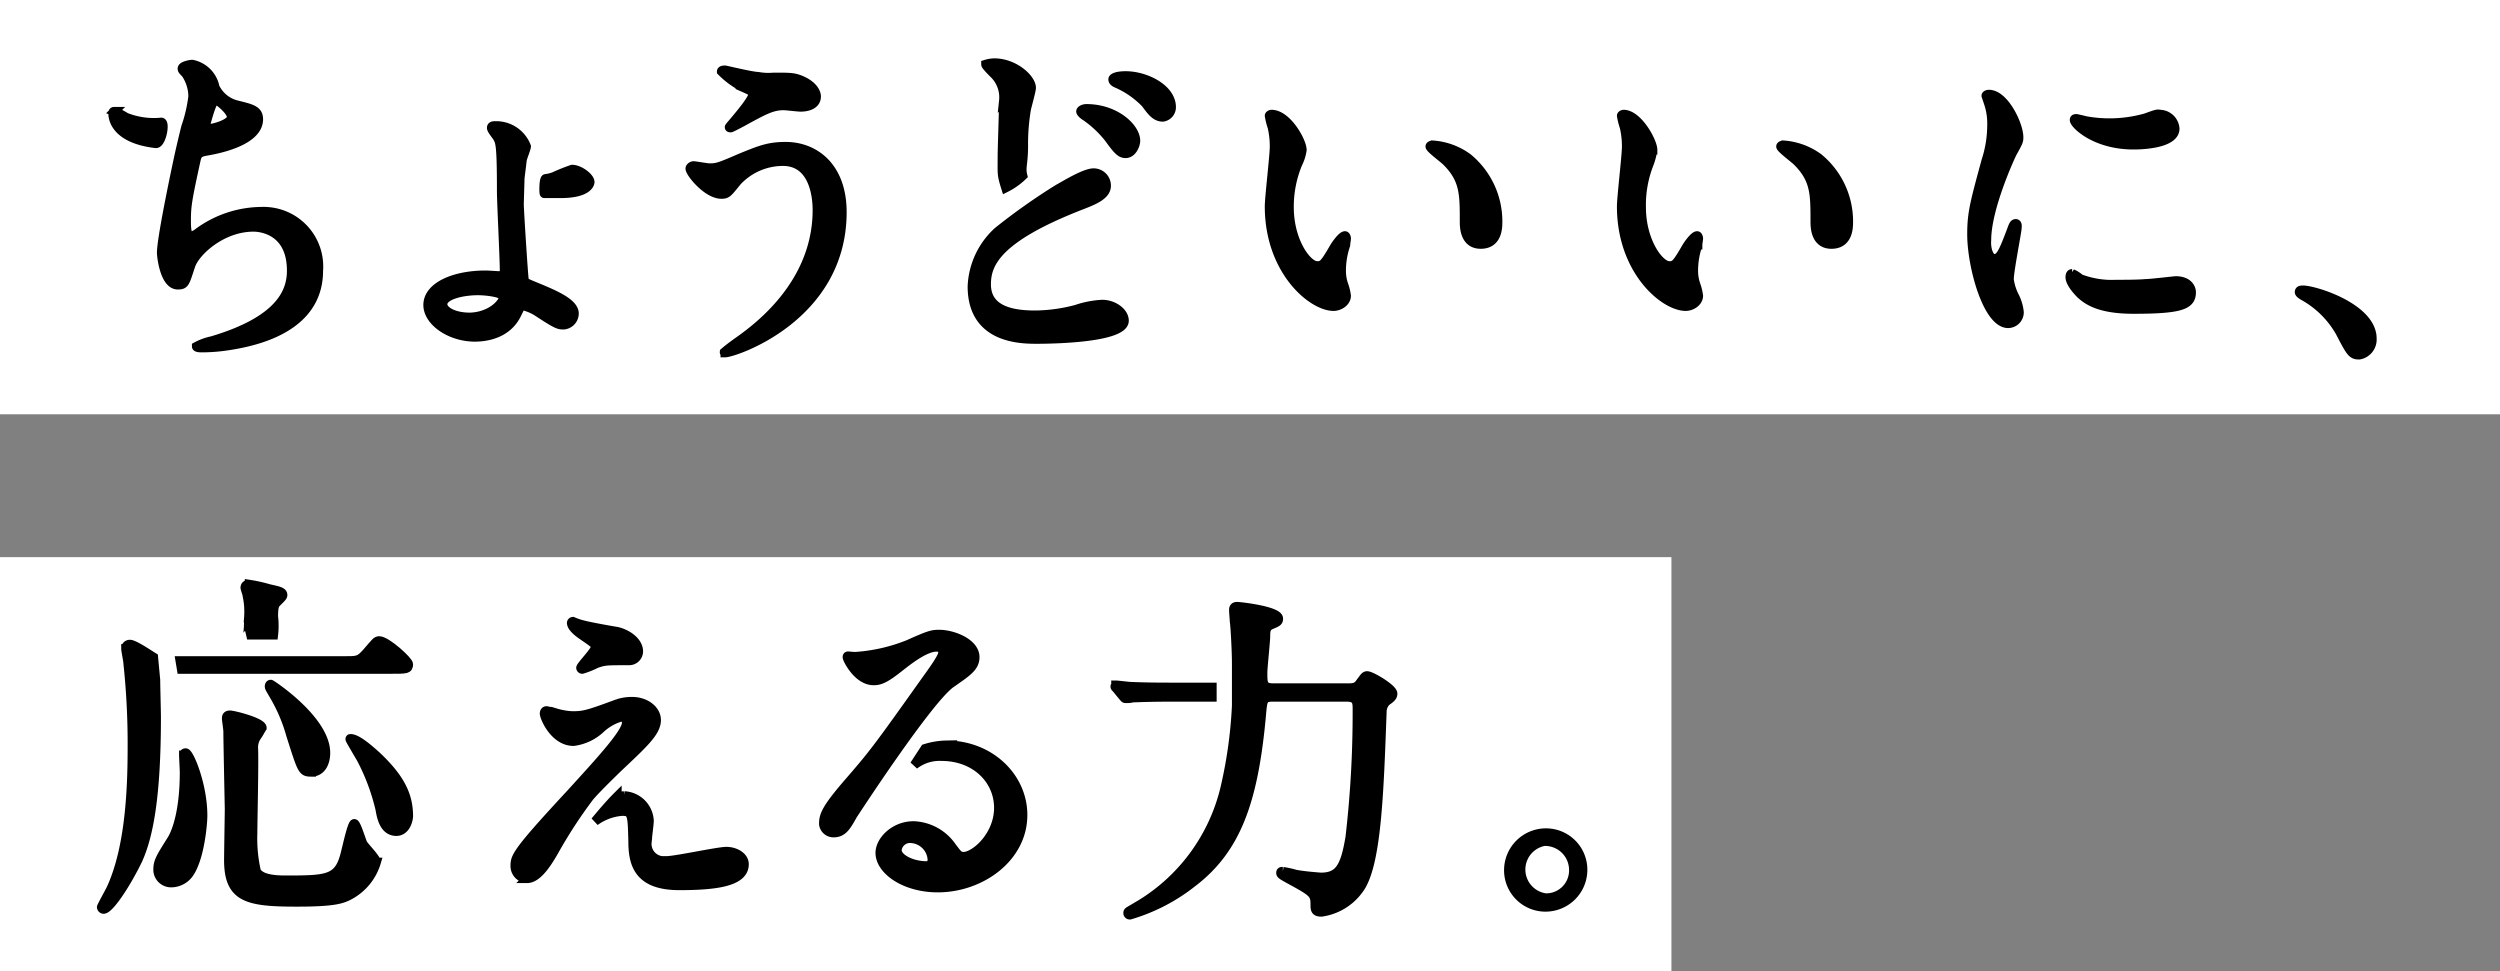 <svg height="136" viewBox="0 0 350 136" width="350" xmlns="http://www.w3.org/2000/svg"><rect x="0" y="0" width="350" height="136" fill="#808080" stroke="none"/><path d="m0 0h350v58h-350z" fill="#fff"/><path d="m0 78h234v58h-234z" fill="#fff"/><g stroke="#000" stroke-width="1.26"><path d="m21.8 20.1c-6-.7-6-3.9-6-4.2s.1-.3.2-.3a8 8 0 0 1 1.6.8 10.67 10.67 0 0 0 5 .7c.6.1 0 3.1-.8 3z"/><path d="m36.6 29.6a15.11 15.11 0 0 0 -8.9 3 3.13 3.13 0 0 1 -1 .5c-.6 0-.6-1.5-.6-2.2 0-2 .1-2.8 1.4-8.7.2-.6.3-.8 1.2-1 3.1-.5 7.5-1.8 7.5-4.5 0-1.3-1-1.5-3-2a4.6 4.6 0 0 1 -3.1-2.5 4.06 4.06 0 0 0 -3.2-3.2c-.2 0-1.4.2-1.4.6 0 .2.1.3.5.7a5.79 5.79 0 0 1 1 3.2 20.5 20.5 0 0 1 -1 4.3c-.3 1.2-.7 2.9-.9 3.8s-2.5 11.6-2.5 13.8c0 .4.4 4.5 2.3 4.5 1 0 1-.3 1.8-2.7.6-1.9 4.3-5.4 8.8-5.4.8 0 5.3.3 5.3 6.1 0 3.1-1.7 7-11.1 9.8a8.17 8.17 0 0 0 -2.2.8c0 .2.6.2.7.2a24.23 24.23 0 0 0 3.8-.3c3.9-.6 12.6-2.5 12.6-10.5a7.71 7.71 0 0 0 -7.09-8.28 6.91 6.91 0 0 0 -.91-.02zm-6.4-15.6c.3 0 2.2 1.5 2.2 2.4s-2.5 1.6-3.2 1.6c-.2 0-.5 0-.5-.3.1 0 .9-3.7 1.5-3.7z"/><path d="m76.4 25a5 5 0 0 0 1.2-.3 25.54 25.54 0 0 1 2.5-1c1 0 2.5 1.1 2.5 1.8 0 .2-.3 1.6-4.1 1.6h-2.3c-.1 0-.1-2.1.2-2.1z"/><path d="m75.6 40.4c-1.9-.8-2.1-.8-2.2-1.2s-.7-9.9-.7-10.6l.1-3.5c0-.3.2-1.6.3-2.6 0-.3.6-1.7.6-2a4.53 4.53 0 0 0 -4.4-2.9c-.2 0-.5 0-.5.3s.7 1.1.8 1.3c.4.7.6.9.6 7.6 0 1.5.4 9.3.4 11 0 .7-.1.8-.6.8-.3 0-1.7-.1-2-.1-4.4 0-8.1 1.6-8.1 4.2 0 2.3 3.1 4.5 6.6 4.5 1.3 0 4.5-.3 5.9-3.3.5-1 .5-1.1.8-1.1a6.64 6.64 0 0 1 2.1.9c2.6 1.7 2.9 1.8 3.6 1.8a1.63 1.63 0 0 0 1.5-1.6c0-1.4-2.4-2.5-4.8-3.5zm-9.8 4c-2.3 0-3.8-.9-3.8-1.8 0-1.3 2.8-1.9 4.9-1.9 1.3 0 3.6.3 3.6.9-.1.9-1.8 2.7-4.7 2.8z"/><path d="m117.9 29.7c0 14.7-15.1 19.7-16.4 19.7a.09.09 0 0 1 -.1-.1c.7-.6 1.4-1.1 2.1-1.6 6.4-4.5 10.9-10.7 10.9-18.3 0-1.5-.3-6.8-4.8-6.8a8.77 8.77 0 0 0 -6.4 2.8c-1.3 1.6-1.4 1.8-2.2 1.8-2 0-4.4-3-4.4-3.6 0-.2.3-.4.5-.4s1.9.3 2.2.3c1.1 0 1.4-.1 4.4-1.4 2.7-1.1 3.9-1.6 6.3-1.6 4 0 7.9 2.8 7.9 9.2z"/><path d="m106.1 10.7a8.13 8.13 0 0 0 2.2.1c2.3 0 2.8 0 3.8.4 1.9.8 2.2 1.9 2.2 2.3 0 1.2-1.3 1.5-2.2 1.5-.4 0-2-.2-2.4-.2-1.6 0-2.7.6-5.8 2.3-.2.1-1.5.8-1.6.8s-.2 0-.2-.1 3.3-3.7 3.3-4.6c0-.3-.1-.4-1-.8a11.59 11.59 0 0 1 -3.4-2.4c0-.2.4-.2.5-.2s3.8.9 4.6.9z"/><path d="m140.8 26.3c-.6-1.9-.5-1.9-.5-4.4 0-1.1.2-6.6.2-7.8a4.58 4.58 0 0 0 -1.4-3.8c-1-1-1.1-1.2-1.1-1.3a4.43 4.43 0 0 1 1.2-.2c2.8 0 5.2 2.2 5.2 3.5 0 .4-.6 2.5-.7 3a29.07 29.07 0 0 0 -.4 5.1c0 2.6-.4 3-.1 4.2a9.6 9.6 0 0 1 -2.4 1.7z"/><path d="m148.2 26.4c.6-.3 3.6-2.2 4.9-2.2a1.79 1.79 0 0 1 1.8 1.8c0 1.4-1.9 2.1-3.7 2.8-11.5 4.5-13.1 8-13.1 11 0 3.4 3.1 4.3 6.8 4.3a23.18 23.18 0 0 0 5.8-.8 13.36 13.36 0 0 1 3.6-.7c1.6 0 3.1 1.1 3.1 2.3 0 2.4-9.7 2.6-12.2 2.6-2.2 0-9.1 0-9.1-7.4a11 11 0 0 1 3.6-7.7 86.78 86.78 0 0 1 8.5-6z"/><path d="m159 19.7c0 .6-.5 1.8-1.4 1.8-.7 0-1.1-.4-2.4-2.2a15.19 15.19 0 0 0 -3.2-3c-.2-.1-.7-.5-.7-.7s.4-.4.8-.4c4.1 0 6.9 2.7 6.9 4.5z"/><path d="m164 15a1.4 1.4 0 0 1 -1.2 1.4c-1 0-1.6-.8-2.4-1.9a12.52 12.52 0 0 0 -4-2.8c-.5-.2-.6-.4-.6-.6s.5-.5 1.8-.5c2.8 0 6.4 1.8 6.4 4.4z"/><path d="m182.3 21a6.1 6.1 0 0 1 -.6 1.9 15.76 15.76 0 0 0 -1.2 6.1c0 4.8 2.5 8.2 3.9 8.2.8 0 1-.2 2.4-2.6.3-.5 1.1-1.6 1.5-1.6.1 0 .2.2.2.4s-.1.6-.1.9a11.33 11.33 0 0 0 -.6 3.6 6.14 6.14 0 0 0 .3 1.9 7.35 7.35 0 0 1 .4 1.6c0 .9-1 1.5-1.8 1.5-3 0-9-5-9-14 0-1.3.7-7.1.7-8.4a12.28 12.28 0 0 0 -.3-2.7 9.85 9.85 0 0 1 -.4-1.6c0-.1.2-.2.3-.2 2.2 0 4.3 3.8 4.3 5z"/><path d="m205.5 22.1a11.52 11.52 0 0 1 4.2 9c0 .9-.1 3.1-2.4 3.1s-2.3-2.5-2.3-3.2c0-3.9 0-5.9-2.5-8.4-.4-.4-2.3-1.8-2.3-2.1 0-.1.2-.2.4-.2a9.44 9.44 0 0 1 4.9 1.8z"/><path d="m231.4 21a10.43 10.43 0 0 1 -.5 1.9 15.7 15.7 0 0 0 -1.1 6.1c0 4.8 2.5 8.2 3.9 8.2.8 0 1-.2 2.4-2.6.3-.5 1.1-1.6 1.5-1.6.1 0 .2.2.2.4s-.1.6-.1.9a11.33 11.33 0 0 0 -.6 3.6 6.14 6.14 0 0 0 .3 1.9 7.35 7.35 0 0 1 .4 1.6c0 .9-1 1.5-1.8 1.5-3 0-9-5-9-14 0-1.3.7-7.1.7-8.4a12.28 12.28 0 0 0 -.3-2.7 9.85 9.85 0 0 1 -.4-1.6c0-.1.2-.2.3-.2 2 0 4.1 3.8 4.1 5z"/><path d="m254.6 22.1a11.52 11.52 0 0 1 4.2 9c0 .9-.1 3.1-2.4 3.1s-2.3-2.5-2.3-3.2c0-3.9 0-5.9-2.5-8.4-.4-.4-2.3-1.8-2.3-2.1 0-.1.2-.2.4-.2a9.44 9.44 0 0 1 4.9 1.8z"/><path d="m279.2 36.2c.8 0 1.2-.8 2.3-3.7.3-.8.4-1.2.7-1.2s.2.5.2.6c0 .5-1.1 6-1.1 7.2a7.18 7.18 0 0 0 .8 2.5 6.41 6.41 0 0 1 .6 2.1 1.58 1.58 0 0 1 -1.56 1.6c-2.9 0-5.1-8-5.1-12.5 0-3 .4-4.4 2-10.3a16 16 0 0 0 .8-4.9 9 9 0 0 0 -.5-3.3l-.3-.9c0-.1.2-.2.4-.2 2.2 0 4.2 4.3 4.2 6 0 .5 0 .6-.9 2.2-.5 1-3.6 7.9-3.6 12.2-.1 1.2.3 2.6 1.1 2.6z"/><path d="m306.8 40.9c0 1.8-1.4 2.4-8.1 2.4-4.7 0-6.4-1.2-7.4-2.1-.2-.2-1.5-1.5-1.5-2.4 0-.1 0-.5.3-.5a4.11 4.11 0 0 1 1.1.7 12.5 12.5 0 0 0 5.1.8c1.2 0 3 0 4.1-.1.7 0 4-.4 4.2-.4 1.8 0 2.2 1.1 2.2 1.6z"/><path d="m304.5 18c0 2.3-5.3 2.3-5.8 2.3-5.4 0-8.3-2.9-8.3-3.5 0-.1 0-.2.3-.2.5.1.9.2 1.3.3a18.64 18.64 0 0 0 8.4-.4c1.4-.5 1.6-.6 2-.5a2.17 2.17 0 0 1 2.1 2z"/><path d="m330.3 49.7c-1 0-1.2-.3-2.7-3.2a13.33 13.33 0 0 0 -5-5c-.2-.1-.7-.4-.7-.6s.1-.3.5-.3c1.7 0 9.7 2.5 9.7 6.8a2.2 2.2 0 0 1 -1.8 2.3z"/><path d="m25.2 92.5h22.9c2 0 2.2 0 3.2-1.1 1.3-1.5 1.4-1.7 1.8-1.7 1 0 4.1 2.8 4.1 3.3 0 .7-.3.7-2.5.7h-29.3z"/><path d="m21.8 95.2c0 .8.1 4.4.1 5.2 0 11.2-1.1 16.7-2.6 20-1.7 3.5-4 6.9-4.8 6.9a.32.32 0 0 1 -.3-.3c0-.1 1.1-2.1 1.3-2.5 2.9-6.2 3-15.4 3-20.4a106.65 106.65 0 0 0 -.6-11.3c0-.3-.3-1.7-.3-2a.57.57 0 0 1 .54-.6h.06c.6 0 2.8 1.5 3.3 1.8z"/><path d="m34.6 88.9s.2-.1.2-2.4a10.75 10.75 0 0 0 -.2-3.1c0-.2-.3-1-.3-1.1 0-.4.3-.5.6-.5a21 21 0 0 1 2.7.6c1.3.3 2 .4 2 .9 0 .2-.1.3-.8 1-.3.3-.5.5-.5 2a11.3 11.3 0 0 1 0 2.6z"/><path d="m26.6 122.1a3.11 3.11 0 0 1 -2.6 1.5 1.86 1.86 0 0 1 -1.9-1.7v-.2c0-1.1.4-1.7 1.9-4.1.4-.6 1.8-3.3 1.8-9.5 0-.4-.1-2.1-.1-2.4a.27.27 0 0 1 .24-.3h.06c.5 0 2.4 4.5 2.4 8.8 0 1.1-.4 5.7-1.8 7.9z"/><path d="m35.4 116.6a20.87 20.87 0 0 0 .5 5.4c.5.8 1.7 1.2 4.1 1.2 6.1 0 7.5-.1 8.4-4 .3-1.2.9-3.9 1.2-3.9s1 2.4 1.2 2.8 1.9 2.1 1.9 2.6a7.75 7.75 0 0 1 -3.7 4.6c-1.1.6-2.2 1-7.5 1-6.9 0-9.5-.6-9.5-5.9 0-.6.1-6.9.1-7.1s-.2-9.5-.2-10.9c0-.3-.2-1.6-.2-1.8s0-.5.5-.5 4.5 1 4.5 1.8c-.2.3-.4.7-.6 1a2.79 2.79 0 0 0 -.6 1.8c.1 1.9-.1 10.2-.1 11.9z"/><path d="m43.6 108.1c-1.3 0-1.3-.2-2.9-5.2a22.93 22.93 0 0 0 -2.1-5.1c-.8-1.4-.9-1.5-.9-1.7s.1-.3.2-.3 7.7 5 7.7 9.6c0 1.5-.7 2.7-2 2.7z"/><path d="m55.5 116.4c-1.7 0-2.1-1.9-2.3-3.1a29.64 29.64 0 0 0 -2.6-7c-.1-.2-1.6-2.7-1.6-2.8s0-.1.1-.1c.9 0 2.6 1.5 3.6 2.4 3.4 3.2 4.5 5.6 4.5 8.5-.1 1.1-.7 2.1-1.7 2.1z"/><path d="m77.5 119.3c-.6 1-2.1 3.7-3.7 3.7a1.75 1.75 0 0 1 -1.7-1.7c0-1.3 0-1.8 7.8-10.2 4.1-4.5 7.8-8.5 7.8-9.9a.76.76 0 0 0 -.6-.8h-.2a7.19 7.19 0 0 0 -2.7 1.5 6.82 6.82 0 0 1 -3.9 1.9c-2.7 0-4.1-3.4-4.1-3.9 0-.2.1-.4.3-.4s1.2.3 1.3.3a9.48 9.48 0 0 0 2.3.4c1.6 0 2.1-.1 6.4-1.7a6.47 6.47 0 0 1 2-.3c1.9 0 3.4 1.2 3.4 2.6 0 1.7-1.8 3.3-5.5 6.8-.5.5-2.9 2.8-3.9 4a67.17 67.17 0 0 0 -5 7.7z"/><path d="m86.4 111.5 1-.1a3.7 3.7 0 0 1 3.5 3.5c0 .5-.3 2.6-.3 3a2.35 2.35 0 0 0 2.07 2.59h.63c1.3 0 7.2-1.3 8.4-1.3s2.5.7 2.5 1.8c0 2.5-4 3-9.1 3-5.7 0-6.5-3-6.5-6.2-.1-3.8-.1-4.2-1.5-4.2a7.37 7.37 0 0 0 -3.8 1.4c1-1.19 2-2.39 3.1-3.49z"/><path d="m81.7 87.5c.7.2 4 .8 4.7.9 1.6.4 3 1.5 3 2.8a1.32 1.32 0 0 1 -1.3 1.3c-3.3 0-3.4 0-4.6.4a11.92 11.92 0 0 1 -2 .8.22.22 0 0 1 -.2-.2c0-.3 2.1-2.4 2.1-3 0-.3-.8-.8-1.8-1.5-1.5-1-1.6-1.6-1.6-1.8a.22.22 0 0 1 .2-.2 8.8 8.8 0 0 0 1.5.5z"/><path d="m119.4 114.1c-.9 1.6-1.4 2.5-2.7 2.5a1.4 1.4 0 0 1 -1.4-1.2v-.1c0-1.2.4-2.2 3.8-6.1 3.1-3.6 3.6-4.2 10.7-14.2 1.6-2.2 2.2-3.2 2.2-3.7a.82.82 0 0 0 -.9-.7c-1.8 0-4.6 2.4-5.4 3-1.9 1.5-2.6 1.7-3.4 1.7-2.2 0-3.7-3-3.7-3.3s.2-.1 1.2-.1a24.16 24.16 0 0 0 7.4-1.7c2.9-1.3 3.3-1.4 4.3-1.4 1.9 0 5 1.2 5 3.2 0 1.4-1.1 2.1-3.4 3.7-3.3 2.4-13.7 18.4-13.7 18.4z"/><path d="m128 107.1a5.78 5.78 0 0 1 3.8-1.2c4.8 0 8 3.3 8 7.2s-3.3 6.8-4.9 6.8c-.7 0-.9-.4-1.6-1.3a6.83 6.83 0 0 0 -5.4-3c-2.7 0-4.7 2.1-4.7 3.8 0 2.4 3.4 4.9 8.1 4.9 6 0 11.9-4.2 11.9-10.2 0-5.3-4.6-9.8-10.7-9.8a10.53 10.53 0 0 0 -3 .5zm1.7 14.1c-2 0-4.1-1-4.1-2.2a1.81 1.81 0 0 1 2-1.6 3.13 3.13 0 0 1 2.9 3 1 1 0 0 1 -.7.9h-.1z"/><path d="m169.7 97.6h-5.1c-4.1 0-5.5.1-6 .1a3.37 3.37 0 0 1 -1 .1c-.2 0-.2-.1-.4-.3l-.9-1.1c-.2-.2-.2-.2-.2-.3s.1-.1.1-.2c.3 0 1.8.2 2.1.2 2.3.1 4.3.1 6.5.1h4.9z"/><path d="m173.1 92.9c0-1.8-.2-5.4-.3-5.9 0-.2-.1-1.3-.1-1.6s.1-.5.5-.5 5.8.6 5.8 1.7c0 .4-.1.5-1.1.9-.6.3-.7.7-.7 1.5s-.4 4.4-.4 5.2c0 1.5 0 2.1 1.5 2.1h10.4c.9 0 1.3-.1 1.7-.7.6-.8.7-1 1-1 .6 0 3.6 1.8 3.6 2.5 0 .4-.2.6-.9 1.1a2 2 0 0 0 -.6 1.4c-.4 10.8-.7 20.6-2.9 24.4a7.82 7.82 0 0 1 -5.6 3.7c-.9 0-.9-.4-.9-1.1 0-1.5-.3-1.7-3.6-3.5-1.1-.6-1.2-.7-1.2-.9s.1-.2.3-.2a14.91 14.91 0 0 1 1.8.4c1.1.2 2.3.3 3.5.4 2.6 0 3.4-1.4 4.1-5.6a151.24 151.24 0 0 0 1-17.8c0-1.1 0-1.8-1.5-1.8h-10.2c-1.5 0-1.5.3-1.7 2.6-1.1 12-3.5 18.7-9.7 23.4a25.86 25.86 0 0 1 -8.7 4.5.27.27 0 0 1 -.3-.24v-.06c0-.2.1-.2 1.1-.8a26.15 26.15 0 0 0 12.5-16.7 63.81 63.81 0 0 0 1.6-11.5z"/><path d="m216.4 116.6a5.23 5.23 0 0 0 -5.2 5.2 5.16 5.16 0 0 0 5.12 5.2h.08a5.23 5.23 0 0 0 5.2-5.2 5.16 5.16 0 0 0 -5.12-5.2zm0 9.1a4 4 0 0 1 -.2-7.9h.1a4 4 0 0 1 4 4 3.84 3.84 0 0 1 -3.78 3.9z"/></g></svg>